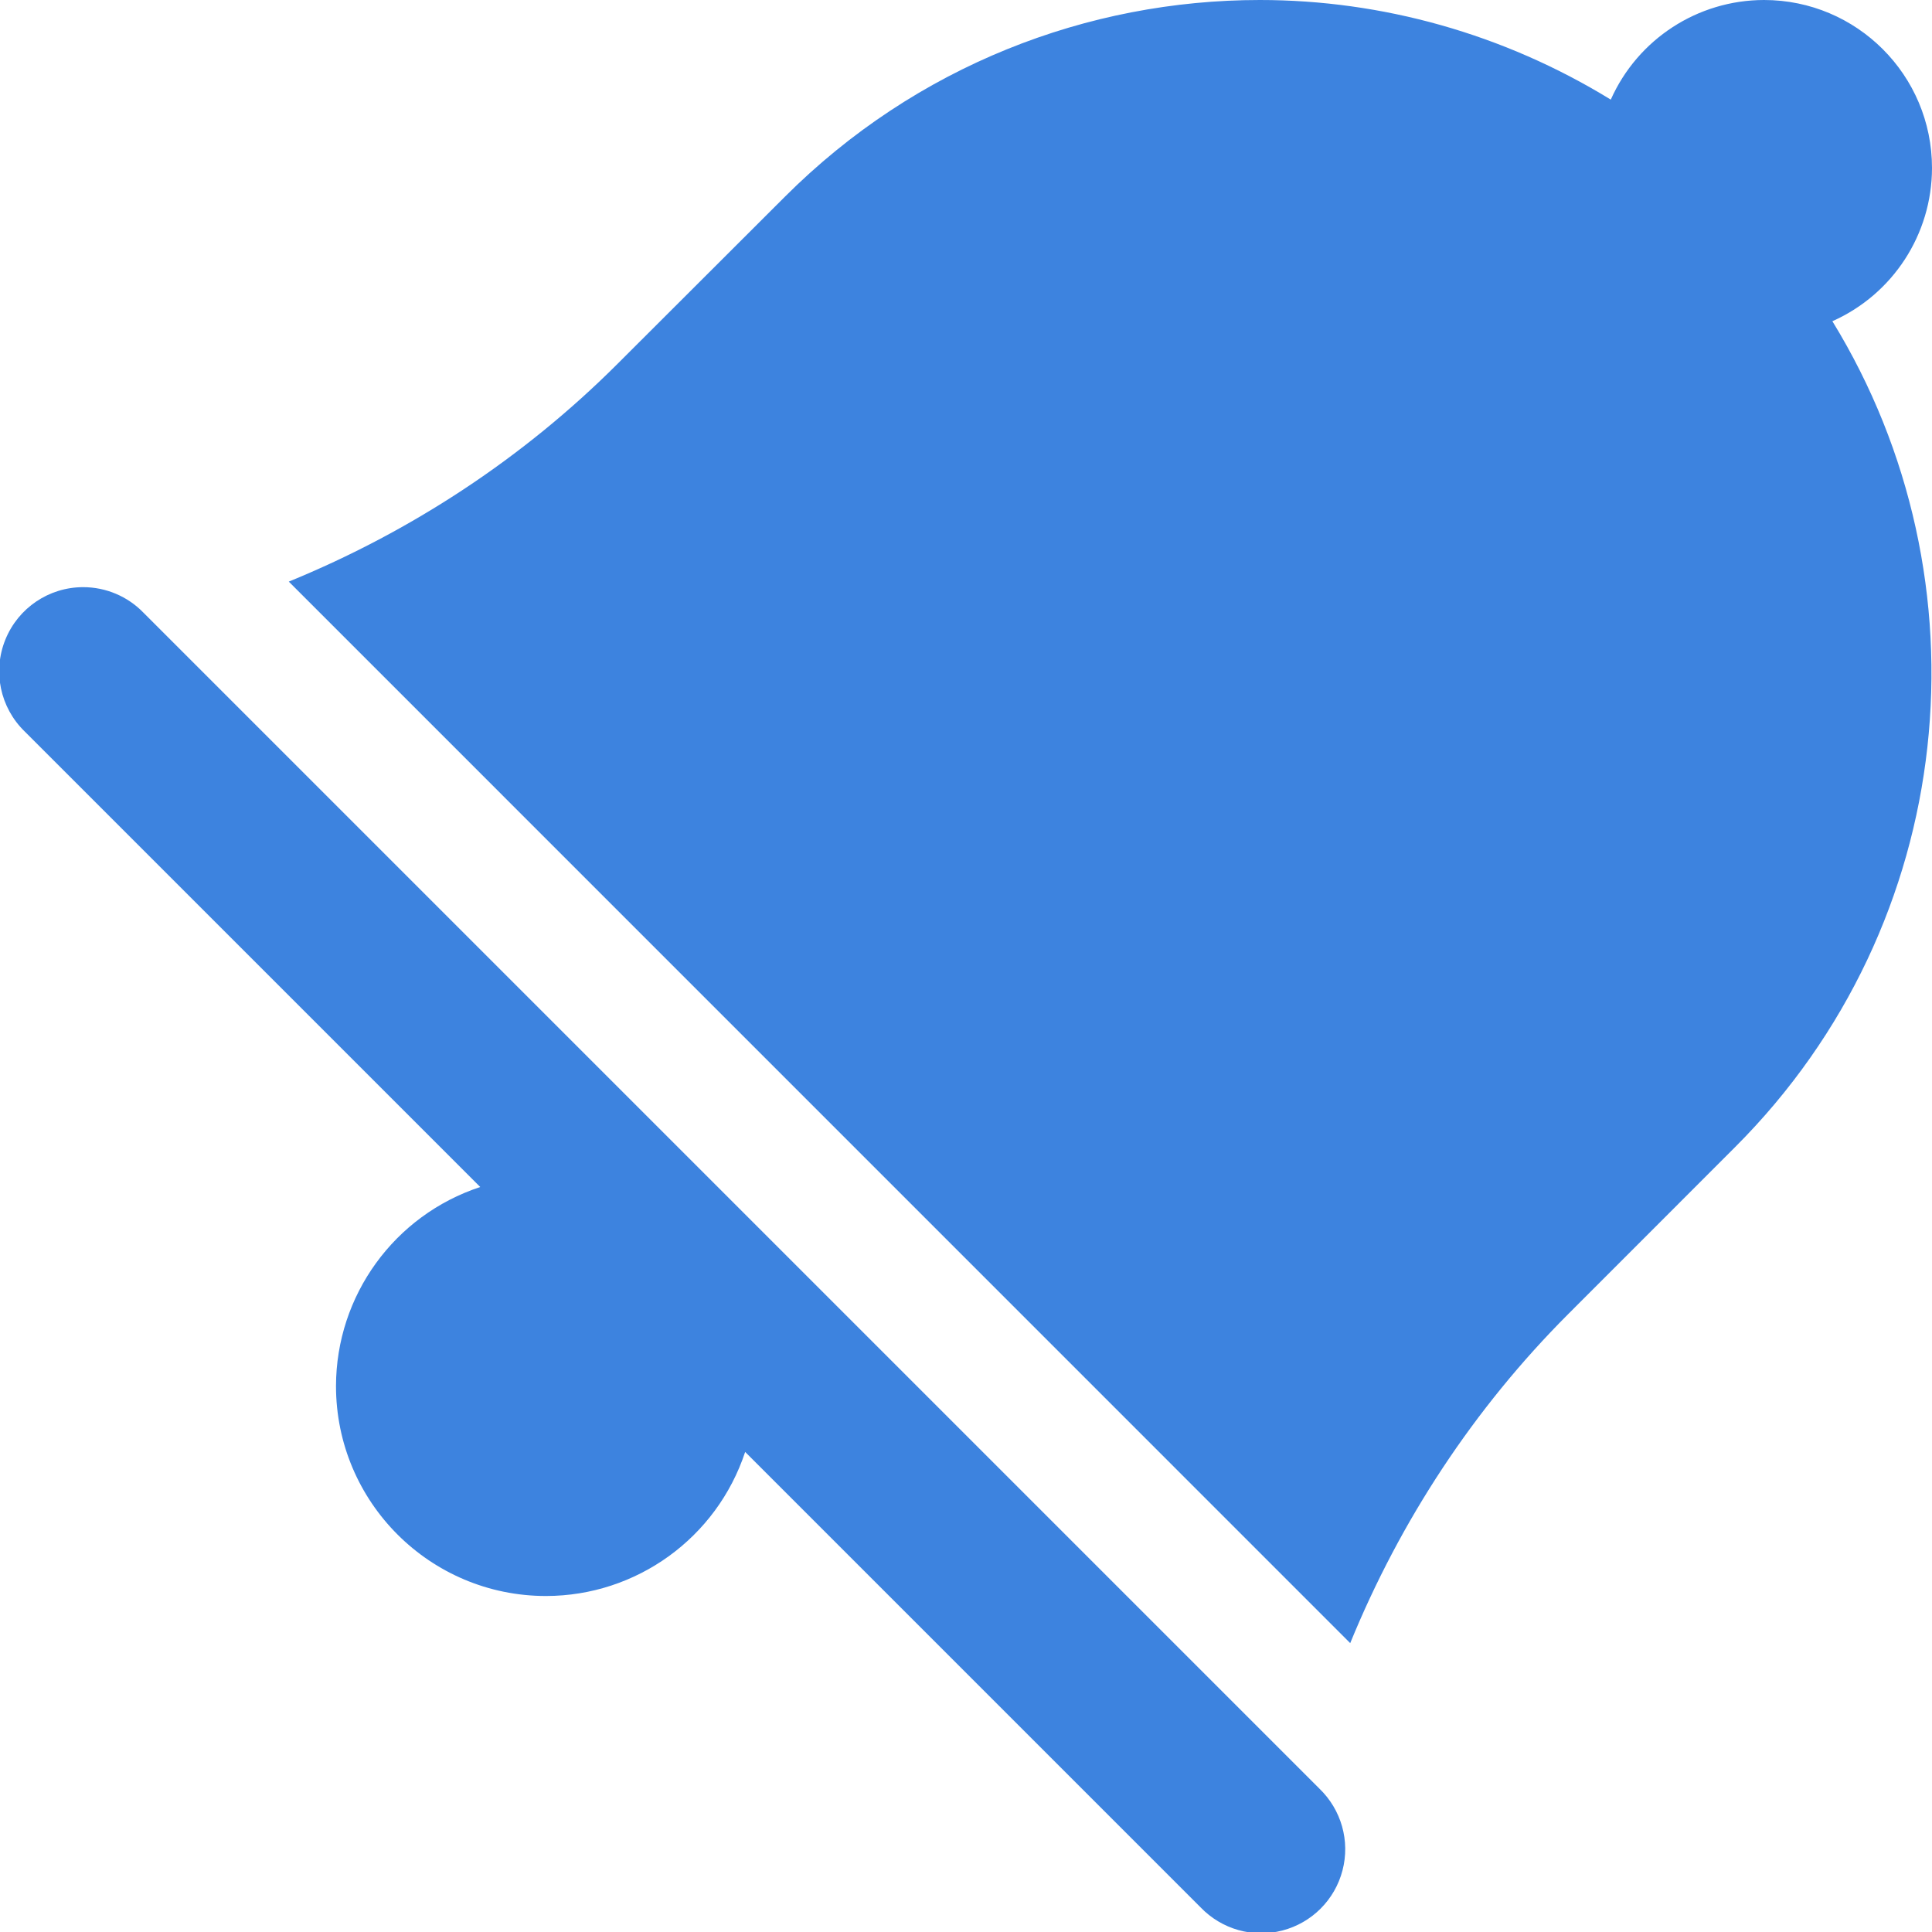 <?xml version="1.0" encoding="UTF-8"?>
<svg width="23px" height="23px" viewBox="0 0 23 23" version="1.1" xmlns="http://www.w3.org/2000/svg" xmlns:xlink="http://www.w3.org/1999/xlink">
    <!-- Generator: Sketch 53.2 (72643) - https://sketchapp.com -->
    <title>icon 6</title>
    <desc>Created with Sketch.</desc>
    <g id="Home" stroke="none" stroke-width="1" fill="none" fill-rule="evenodd">
        <g id="Feature-docplanner" transform="translate(-664, -2828)" fill="#3D83DF" fill-rule="nonzero">
            <g id="liczby" transform="translate(250, 2759)">
                <g id="2" transform="translate(400, 45)">
                    <path d="M28.998,24 C26.951,24 24.904,24.782 23.342,26.344 L21.355,28.328 C20.231,29.452 18.895,30.328 17.438,30.924 L30.074,43.561 C30.67,42.103 31.546,40.768 32.67,39.643 L34.656,37.656 C37.325,34.988 37.705,30.906 35.814,27.824 C36.535,27.503 36.999,26.789 37,26 C37,24.895 36.105,24 35,24 C34.211,24.001 33.497,24.465 33.176,25.186 C31.897,24.401 30.449,24 28.998,24 Z M14.99,30.99 C14.583,30.99 14.217,31.237 14.064,31.614 C13.911,31.991 14.001,32.423 14.293,32.707 L19.717,38.131 C18.694,38.468 18.002,39.423 18,40.5 C18,41.881 19.119,43 20.5,43 C21.577,42.999 22.533,42.308 22.871,41.285 L28.293,46.707 C28.544,46.968 28.916,47.074 29.267,46.982 C29.617,46.891 29.891,46.617 29.982,46.267 C30.074,45.916 29.968,45.544 29.707,45.293 L15.707,31.293 C15.519,31.099 15.26,30.99 14.99,30.99 Z" id="icon-6"></path>
                </g>
            </g>
        </g>
    </g>
</svg>